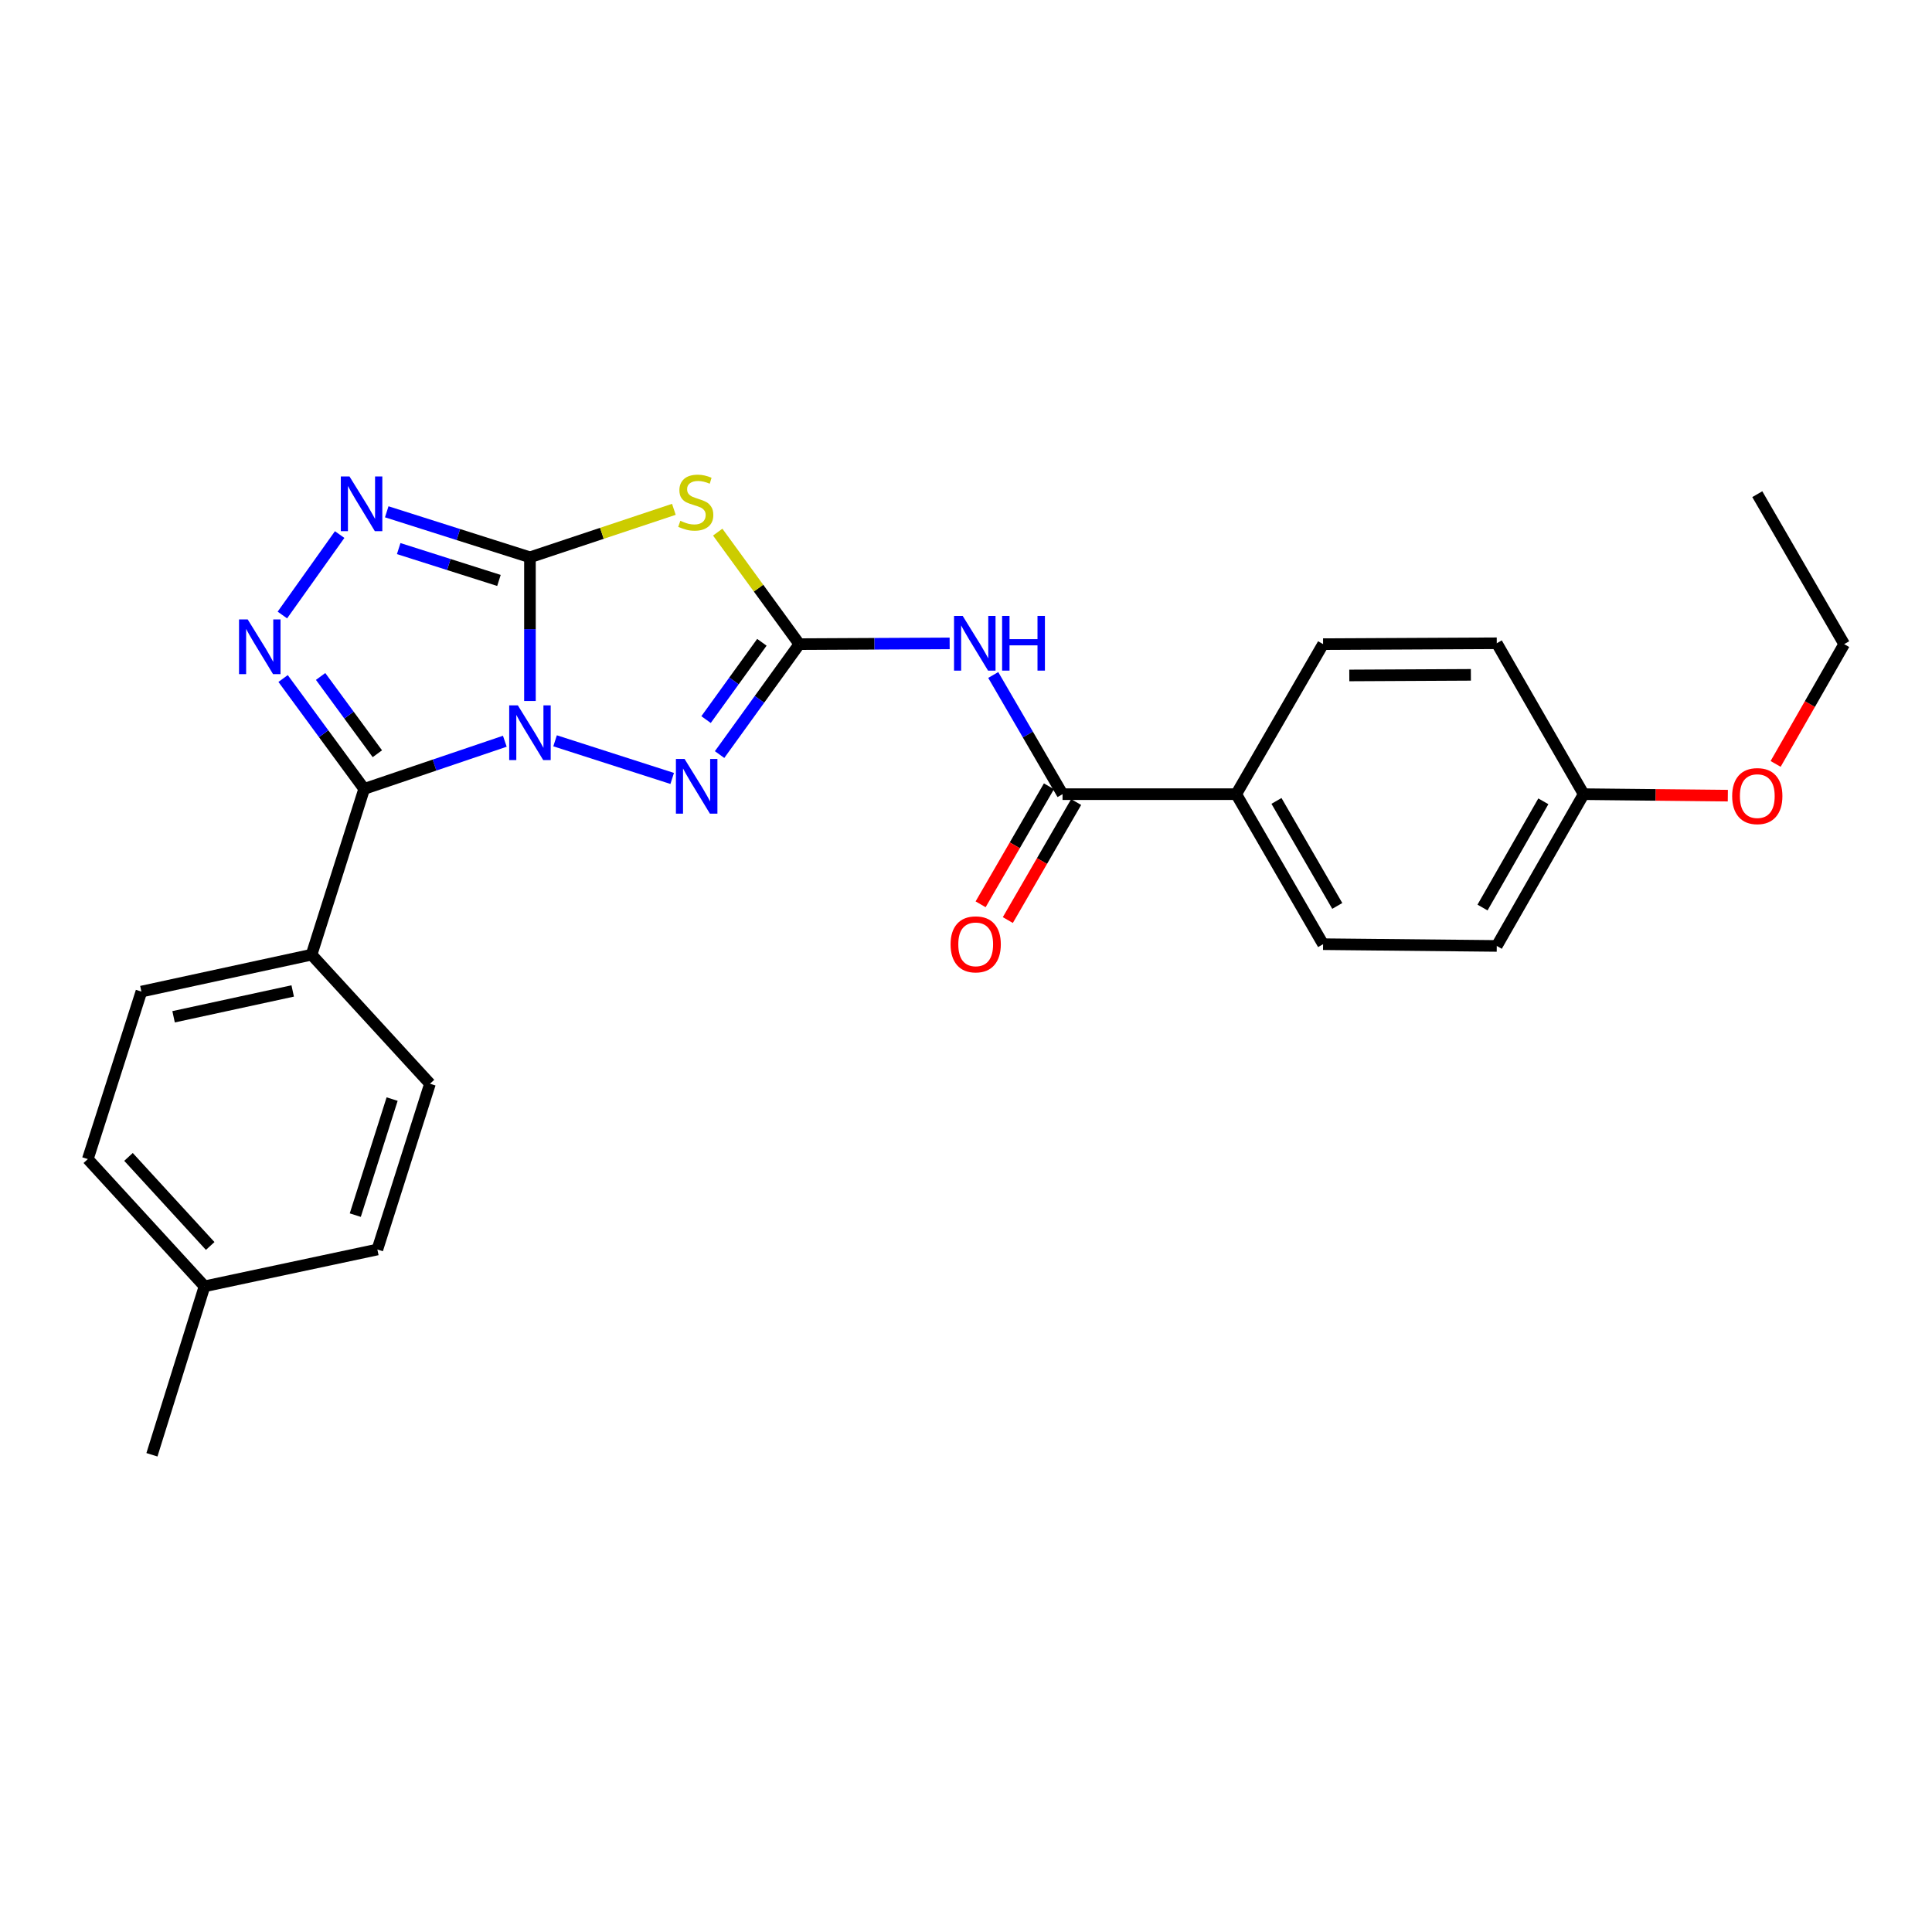 <?xml version='1.0' encoding='iso-8859-1'?>
<svg version='1.1' baseProfile='full'
              xmlns='http://www.w3.org/2000/svg'
                      xmlns:rdkit='http://www.rdkit.org/xml'
                      xmlns:xlink='http://www.w3.org/1999/xlink'
                  xml:space='preserve'
width='1000px' height='1000px' viewBox='0 0 1000 1000'>
<!-- END OF HEADER -->
<rect style='opacity:1.0;fill:#FFFFFF;stroke:none' width='1000' height='1000' x='0' y='0'> </rect>
<path class='bond-0' d='M 274.301,362.829 L 274.301,325.642' style='fill:none;fill-rule:evenodd;stroke:#0000FF;stroke-width:6px;stroke-linecap:butt;stroke-linejoin:miter;stroke-opacity:1' />
<path class='bond-0' d='M 274.301,325.642 L 274.301,288.455' style='fill:none;fill-rule:evenodd;stroke:#000000;stroke-width:6px;stroke-linecap:butt;stroke-linejoin:miter;stroke-opacity:1' />
<path class='bond-1' d='M 261.296,383.666 L 224.896,396.003' style='fill:none;fill-rule:evenodd;stroke:#0000FF;stroke-width:6px;stroke-linecap:butt;stroke-linejoin:miter;stroke-opacity:1' />
<path class='bond-1' d='M 224.896,396.003 L 188.497,408.339' style='fill:none;fill-rule:evenodd;stroke:#000000;stroke-width:6px;stroke-linecap:butt;stroke-linejoin:miter;stroke-opacity:1' />
<path class='bond-4' d='M 287.307,383.439 L 347.928,402.922' style='fill:none;fill-rule:evenodd;stroke:#0000FF;stroke-width:6px;stroke-linecap:butt;stroke-linejoin:miter;stroke-opacity:1' />
<path class='bond-3' d='M 274.301,288.455 L 311.545,276.04' style='fill:none;fill-rule:evenodd;stroke:#000000;stroke-width:6px;stroke-linecap:butt;stroke-linejoin:miter;stroke-opacity:1' />
<path class='bond-3' d='M 311.545,276.04 L 348.79,263.625' style='fill:none;fill-rule:evenodd;stroke:#CCCC00;stroke-width:6px;stroke-linecap:butt;stroke-linejoin:miter;stroke-opacity:1' />
<path class='bond-6' d='M 274.301,288.455 L 237.238,276.68' style='fill:none;fill-rule:evenodd;stroke:#000000;stroke-width:6px;stroke-linecap:butt;stroke-linejoin:miter;stroke-opacity:1' />
<path class='bond-6' d='M 237.238,276.68 L 200.176,264.905' style='fill:none;fill-rule:evenodd;stroke:#0000FF;stroke-width:6px;stroke-linecap:butt;stroke-linejoin:miter;stroke-opacity:1' />
<path class='bond-6' d='M 258.254,300.435 L 232.31,292.192' style='fill:none;fill-rule:evenodd;stroke:#000000;stroke-width:6px;stroke-linecap:butt;stroke-linejoin:miter;stroke-opacity:1' />
<path class='bond-6' d='M 232.31,292.192 L 206.366,283.95' style='fill:none;fill-rule:evenodd;stroke:#0000FF;stroke-width:6px;stroke-linecap:butt;stroke-linejoin:miter;stroke-opacity:1' />
<path class='bond-5' d='M 188.497,408.339 L 167.516,379.771' style='fill:none;fill-rule:evenodd;stroke:#000000;stroke-width:6px;stroke-linecap:butt;stroke-linejoin:miter;stroke-opacity:1' />
<path class='bond-5' d='M 167.516,379.771 L 146.535,351.203' style='fill:none;fill-rule:evenodd;stroke:#0000FF;stroke-width:6px;stroke-linecap:butt;stroke-linejoin:miter;stroke-opacity:1' />
<path class='bond-5' d='M 195.321,390.134 L 180.634,370.137' style='fill:none;fill-rule:evenodd;stroke:#000000;stroke-width:6px;stroke-linecap:butt;stroke-linejoin:miter;stroke-opacity:1' />
<path class='bond-5' d='M 180.634,370.137 L 165.948,350.139' style='fill:none;fill-rule:evenodd;stroke:#0000FF;stroke-width:6px;stroke-linecap:butt;stroke-linejoin:miter;stroke-opacity:1' />
<path class='bond-9' d='M 188.497,408.339 L 161.261,494.143' style='fill:none;fill-rule:evenodd;stroke:#000000;stroke-width:6px;stroke-linecap:butt;stroke-linejoin:miter;stroke-opacity:1' />
<path class='bond-2' d='M 413.735,333.405 L 393.096,361.984' style='fill:none;fill-rule:evenodd;stroke:#000000;stroke-width:6px;stroke-linecap:butt;stroke-linejoin:miter;stroke-opacity:1' />
<path class='bond-2' d='M 393.096,361.984 L 372.457,390.563' style='fill:none;fill-rule:evenodd;stroke:#0000FF;stroke-width:6px;stroke-linecap:butt;stroke-linejoin:miter;stroke-opacity:1' />
<path class='bond-2' d='M 394.348,332.449 L 379.901,352.454' style='fill:none;fill-rule:evenodd;stroke:#000000;stroke-width:6px;stroke-linecap:butt;stroke-linejoin:miter;stroke-opacity:1' />
<path class='bond-2' d='M 379.901,352.454 L 365.454,372.46' style='fill:none;fill-rule:evenodd;stroke:#0000FF;stroke-width:6px;stroke-linecap:butt;stroke-linejoin:miter;stroke-opacity:1' />
<path class='bond-7' d='M 413.735,333.405 L 452.637,333.211' style='fill:none;fill-rule:evenodd;stroke:#000000;stroke-width:6px;stroke-linecap:butt;stroke-linejoin:miter;stroke-opacity:1' />
<path class='bond-7' d='M 452.637,333.211 L 491.538,333.017' style='fill:none;fill-rule:evenodd;stroke:#0000FF;stroke-width:6px;stroke-linecap:butt;stroke-linejoin:miter;stroke-opacity:1' />
<path class='bond-27' d='M 413.735,333.405 L 392.611,304.416' style='fill:none;fill-rule:evenodd;stroke:#000000;stroke-width:6px;stroke-linecap:butt;stroke-linejoin:miter;stroke-opacity:1' />
<path class='bond-27' d='M 392.611,304.416 L 371.487,275.427' style='fill:none;fill-rule:evenodd;stroke:#CCCC00;stroke-width:6px;stroke-linecap:butt;stroke-linejoin:miter;stroke-opacity:1' />
<path class='bond-26' d='M 146.16,318.33 L 175.808,276.693' style='fill:none;fill-rule:evenodd;stroke:#0000FF;stroke-width:6px;stroke-linecap:butt;stroke-linejoin:miter;stroke-opacity:1' />
<path class='bond-8' d='M 514.096,349.371 L 532.032,380.216' style='fill:none;fill-rule:evenodd;stroke:#0000FF;stroke-width:6px;stroke-linecap:butt;stroke-linejoin:miter;stroke-opacity:1' />
<path class='bond-8' d='M 532.032,380.216 L 549.969,411.061' style='fill:none;fill-rule:evenodd;stroke:#000000;stroke-width:6px;stroke-linecap:butt;stroke-linejoin:miter;stroke-opacity:1' />
<path class='bond-10' d='M 549.969,411.061 L 639.868,411.061' style='fill:none;fill-rule:evenodd;stroke:#000000;stroke-width:6px;stroke-linecap:butt;stroke-linejoin:miter;stroke-opacity:1' />
<path class='bond-11' d='M 542.925,406.984 L 525.245,437.526' style='fill:none;fill-rule:evenodd;stroke:#000000;stroke-width:6px;stroke-linecap:butt;stroke-linejoin:miter;stroke-opacity:1' />
<path class='bond-11' d='M 525.245,437.526 L 507.564,468.068' style='fill:none;fill-rule:evenodd;stroke:#FF0000;stroke-width:6px;stroke-linecap:butt;stroke-linejoin:miter;stroke-opacity:1' />
<path class='bond-11' d='M 557.012,415.138 L 539.331,445.681' style='fill:none;fill-rule:evenodd;stroke:#000000;stroke-width:6px;stroke-linecap:butt;stroke-linejoin:miter;stroke-opacity:1' />
<path class='bond-11' d='M 539.331,445.681 L 521.65,476.223' style='fill:none;fill-rule:evenodd;stroke:#FF0000;stroke-width:6px;stroke-linecap:butt;stroke-linejoin:miter;stroke-opacity:1' />
<path class='bond-12' d='M 161.261,494.143 L 73.188,513.241' style='fill:none;fill-rule:evenodd;stroke:#000000;stroke-width:6px;stroke-linecap:butt;stroke-linejoin:miter;stroke-opacity:1' />
<path class='bond-12' d='M 151.499,512.914 L 89.848,526.283' style='fill:none;fill-rule:evenodd;stroke:#000000;stroke-width:6px;stroke-linecap:butt;stroke-linejoin:miter;stroke-opacity:1' />
<path class='bond-13' d='M 161.261,494.143 L 222.56,560.94' style='fill:none;fill-rule:evenodd;stroke:#000000;stroke-width:6px;stroke-linecap:butt;stroke-linejoin:miter;stroke-opacity:1' />
<path class='bond-14' d='M 639.868,411.061 L 684.828,488.709' style='fill:none;fill-rule:evenodd;stroke:#000000;stroke-width:6px;stroke-linecap:butt;stroke-linejoin:miter;stroke-opacity:1' />
<path class='bond-14' d='M 660.698,414.552 L 692.169,468.906' style='fill:none;fill-rule:evenodd;stroke:#000000;stroke-width:6px;stroke-linecap:butt;stroke-linejoin:miter;stroke-opacity:1' />
<path class='bond-15' d='M 639.868,411.061 L 684.828,333.405' style='fill:none;fill-rule:evenodd;stroke:#000000;stroke-width:6px;stroke-linecap:butt;stroke-linejoin:miter;stroke-opacity:1' />
<path class='bond-20' d='M 73.188,513.241 L 45.455,599.94' style='fill:none;fill-rule:evenodd;stroke:#000000;stroke-width:6px;stroke-linecap:butt;stroke-linejoin:miter;stroke-opacity:1' />
<path class='bond-19' d='M 222.56,560.94 L 195.324,646.743' style='fill:none;fill-rule:evenodd;stroke:#000000;stroke-width:6px;stroke-linecap:butt;stroke-linejoin:miter;stroke-opacity:1' />
<path class='bond-19' d='M 202.961,568.886 L 183.896,628.948' style='fill:none;fill-rule:evenodd;stroke:#000000;stroke-width:6px;stroke-linecap:butt;stroke-linejoin:miter;stroke-opacity:1' />
<path class='bond-17' d='M 684.828,488.709 L 774.727,489.613' style='fill:none;fill-rule:evenodd;stroke:#000000;stroke-width:6px;stroke-linecap:butt;stroke-linejoin:miter;stroke-opacity:1' />
<path class='bond-18' d='M 684.828,333.405 L 774.727,332.953' style='fill:none;fill-rule:evenodd;stroke:#000000;stroke-width:6px;stroke-linecap:butt;stroke-linejoin:miter;stroke-opacity:1' />
<path class='bond-18' d='M 698.394,349.613 L 761.324,349.297' style='fill:none;fill-rule:evenodd;stroke:#000000;stroke-width:6px;stroke-linecap:butt;stroke-linejoin:miter;stroke-opacity:1' />
<path class='bond-16' d='M 819.705,411.061 L 774.727,332.953' style='fill:none;fill-rule:evenodd;stroke:#000000;stroke-width:6px;stroke-linecap:butt;stroke-linejoin:miter;stroke-opacity:1' />
<path class='bond-22' d='M 819.705,411.061 L 857.013,411.444' style='fill:none;fill-rule:evenodd;stroke:#000000;stroke-width:6px;stroke-linecap:butt;stroke-linejoin:miter;stroke-opacity:1' />
<path class='bond-22' d='M 857.013,411.444 L 894.322,411.827' style='fill:none;fill-rule:evenodd;stroke:#FF0000;stroke-width:6px;stroke-linecap:butt;stroke-linejoin:miter;stroke-opacity:1' />
<path class='bond-29' d='M 819.705,411.061 L 774.727,489.613' style='fill:none;fill-rule:evenodd;stroke:#000000;stroke-width:6px;stroke-linecap:butt;stroke-linejoin:miter;stroke-opacity:1' />
<path class='bond-29' d='M 798.833,414.756 L 767.349,469.742' style='fill:none;fill-rule:evenodd;stroke:#000000;stroke-width:6px;stroke-linecap:butt;stroke-linejoin:miter;stroke-opacity:1' />
<path class='bond-21' d='M 195.324,646.743 L 105.858,665.796' style='fill:none;fill-rule:evenodd;stroke:#000000;stroke-width:6px;stroke-linecap:butt;stroke-linejoin:miter;stroke-opacity:1' />
<path class='bond-28' d='M 45.455,599.94 L 105.858,665.796' style='fill:none;fill-rule:evenodd;stroke:#000000;stroke-width:6px;stroke-linecap:butt;stroke-linejoin:miter;stroke-opacity:1' />
<path class='bond-28' d='M 66.51,598.816 L 108.793,644.915' style='fill:none;fill-rule:evenodd;stroke:#000000;stroke-width:6px;stroke-linecap:butt;stroke-linejoin:miter;stroke-opacity:1' />
<path class='bond-24' d='M 105.858,665.796 L 78.64,752.992' style='fill:none;fill-rule:evenodd;stroke:#000000;stroke-width:6px;stroke-linecap:butt;stroke-linejoin:miter;stroke-opacity:1' />
<path class='bond-23' d='M 919.06,395.4 L 936.803,364.402' style='fill:none;fill-rule:evenodd;stroke:#FF0000;stroke-width:6px;stroke-linecap:butt;stroke-linejoin:miter;stroke-opacity:1' />
<path class='bond-23' d='M 936.803,364.402 L 954.545,333.405' style='fill:none;fill-rule:evenodd;stroke:#000000;stroke-width:6px;stroke-linecap:butt;stroke-linejoin:miter;stroke-opacity:1' />
<path class='bond-25' d='M 954.545,333.405 L 909.568,255.784' style='fill:none;fill-rule:evenodd;stroke:#000000;stroke-width:6px;stroke-linecap:butt;stroke-linejoin:miter;stroke-opacity:1' />
<path  class='atom-0' d='M 268.041 365.099
L 277.321 380.099
Q 278.241 381.579, 279.721 384.259
Q 281.201 386.939, 281.281 387.099
L 281.281 365.099
L 285.041 365.099
L 285.041 393.419
L 281.161 393.419
L 271.201 377.019
Q 270.041 375.099, 268.801 372.899
Q 267.601 370.699, 267.241 370.019
L 267.241 393.419
L 263.561 393.419
L 263.561 365.099
L 268.041 365.099
' fill='#0000FF'/>
<path  class='atom-4' d='M 352.132 269.564
Q 352.452 269.684, 353.772 270.244
Q 355.092 270.804, 356.532 271.164
Q 358.012 271.484, 359.452 271.484
Q 362.132 271.484, 363.692 270.204
Q 365.252 268.884, 365.252 266.604
Q 365.252 265.044, 364.452 264.084
Q 363.692 263.124, 362.492 262.604
Q 361.292 262.084, 359.292 261.484
Q 356.772 260.724, 355.252 260.004
Q 353.772 259.284, 352.692 257.764
Q 351.652 256.244, 351.652 253.684
Q 351.652 250.124, 354.052 247.924
Q 356.492 245.724, 361.292 245.724
Q 364.572 245.724, 368.292 247.284
L 367.372 250.364
Q 363.972 248.964, 361.412 248.964
Q 358.652 248.964, 357.132 250.124
Q 355.612 251.244, 355.652 253.204
Q 355.652 254.724, 356.412 255.644
Q 357.212 256.564, 358.332 257.084
Q 359.492 257.604, 361.412 258.204
Q 363.972 259.004, 365.492 259.804
Q 367.012 260.604, 368.092 262.244
Q 369.212 263.844, 369.212 266.604
Q 369.212 270.524, 366.572 272.644
Q 363.972 274.724, 359.612 274.724
Q 357.092 274.724, 355.172 274.164
Q 353.292 273.644, 351.052 272.724
L 352.132 269.564
' fill='#CCCC00'/>
<path  class='atom-5' d='M 354.333 392.832
L 363.613 407.832
Q 364.533 409.312, 366.013 411.992
Q 367.493 414.672, 367.573 414.832
L 367.573 392.832
L 371.333 392.832
L 371.333 421.152
L 367.453 421.152
L 357.493 404.752
Q 356.333 402.832, 355.093 400.632
Q 353.893 398.432, 353.533 397.752
L 353.533 421.152
L 349.853 421.152
L 349.853 392.832
L 354.333 392.832
' fill='#0000FF'/>
<path  class='atom-6' d='M 128.199 320.601
L 137.479 335.601
Q 138.399 337.081, 139.879 339.761
Q 141.359 342.441, 141.439 342.601
L 141.439 320.601
L 145.199 320.601
L 145.199 348.921
L 141.319 348.921
L 131.359 332.521
Q 130.199 330.601, 128.959 328.401
Q 127.759 326.201, 127.399 325.521
L 127.399 348.921
L 123.719 348.921
L 123.719 320.601
L 128.199 320.601
' fill='#0000FF'/>
<path  class='atom-7' d='M 180.89 246.607
L 190.17 261.607
Q 191.09 263.087, 192.57 265.767
Q 194.05 268.447, 194.13 268.607
L 194.13 246.607
L 197.89 246.607
L 197.89 274.927
L 194.01 274.927
L 184.05 258.527
Q 182.89 256.607, 181.65 254.407
Q 180.45 252.207, 180.09 251.527
L 180.09 274.927
L 176.41 274.927
L 176.41 246.607
L 180.89 246.607
' fill='#0000FF'/>
<path  class='atom-8' d='M 498.288 318.793
L 507.568 333.793
Q 508.488 335.273, 509.968 337.953
Q 511.448 340.633, 511.528 340.793
L 511.528 318.793
L 515.288 318.793
L 515.288 347.113
L 511.408 347.113
L 501.448 330.713
Q 500.288 328.793, 499.048 326.593
Q 497.848 324.393, 497.488 323.713
L 497.488 347.113
L 493.808 347.113
L 493.808 318.793
L 498.288 318.793
' fill='#0000FF'/>
<path  class='atom-8' d='M 518.688 318.793
L 522.528 318.793
L 522.528 330.833
L 537.008 330.833
L 537.008 318.793
L 540.848 318.793
L 540.848 347.113
L 537.008 347.113
L 537.008 334.033
L 522.528 334.033
L 522.528 347.113
L 518.688 347.113
L 518.688 318.793
' fill='#0000FF'/>
<path  class='atom-12' d='M 492.019 488.789
Q 492.019 481.989, 495.379 478.189
Q 498.739 474.389, 505.019 474.389
Q 511.299 474.389, 514.659 478.189
Q 518.019 481.989, 518.019 488.789
Q 518.019 495.669, 514.619 499.589
Q 511.219 503.469, 505.019 503.469
Q 498.779 503.469, 495.379 499.589
Q 492.019 495.709, 492.019 488.789
M 505.019 500.269
Q 509.339 500.269, 511.659 497.389
Q 514.019 494.469, 514.019 488.789
Q 514.019 483.229, 511.659 480.429
Q 509.339 477.589, 505.019 477.589
Q 500.699 477.589, 498.339 480.389
Q 496.019 483.189, 496.019 488.789
Q 496.019 494.509, 498.339 497.389
Q 500.699 500.269, 505.019 500.269
' fill='#FF0000'/>
<path  class='atom-23' d='M 896.568 412.063
Q 896.568 405.263, 899.928 401.463
Q 903.288 397.663, 909.568 397.663
Q 915.848 397.663, 919.208 401.463
Q 922.568 405.263, 922.568 412.063
Q 922.568 418.943, 919.168 422.863
Q 915.768 426.743, 909.568 426.743
Q 903.328 426.743, 899.928 422.863
Q 896.568 418.983, 896.568 412.063
M 909.568 423.543
Q 913.888 423.543, 916.208 420.663
Q 918.568 417.743, 918.568 412.063
Q 918.568 406.503, 916.208 403.703
Q 913.888 400.863, 909.568 400.863
Q 905.248 400.863, 902.888 403.663
Q 900.568 406.463, 900.568 412.063
Q 900.568 417.783, 902.888 420.663
Q 905.248 423.543, 909.568 423.543
' fill='#FF0000'/>
</svg>
